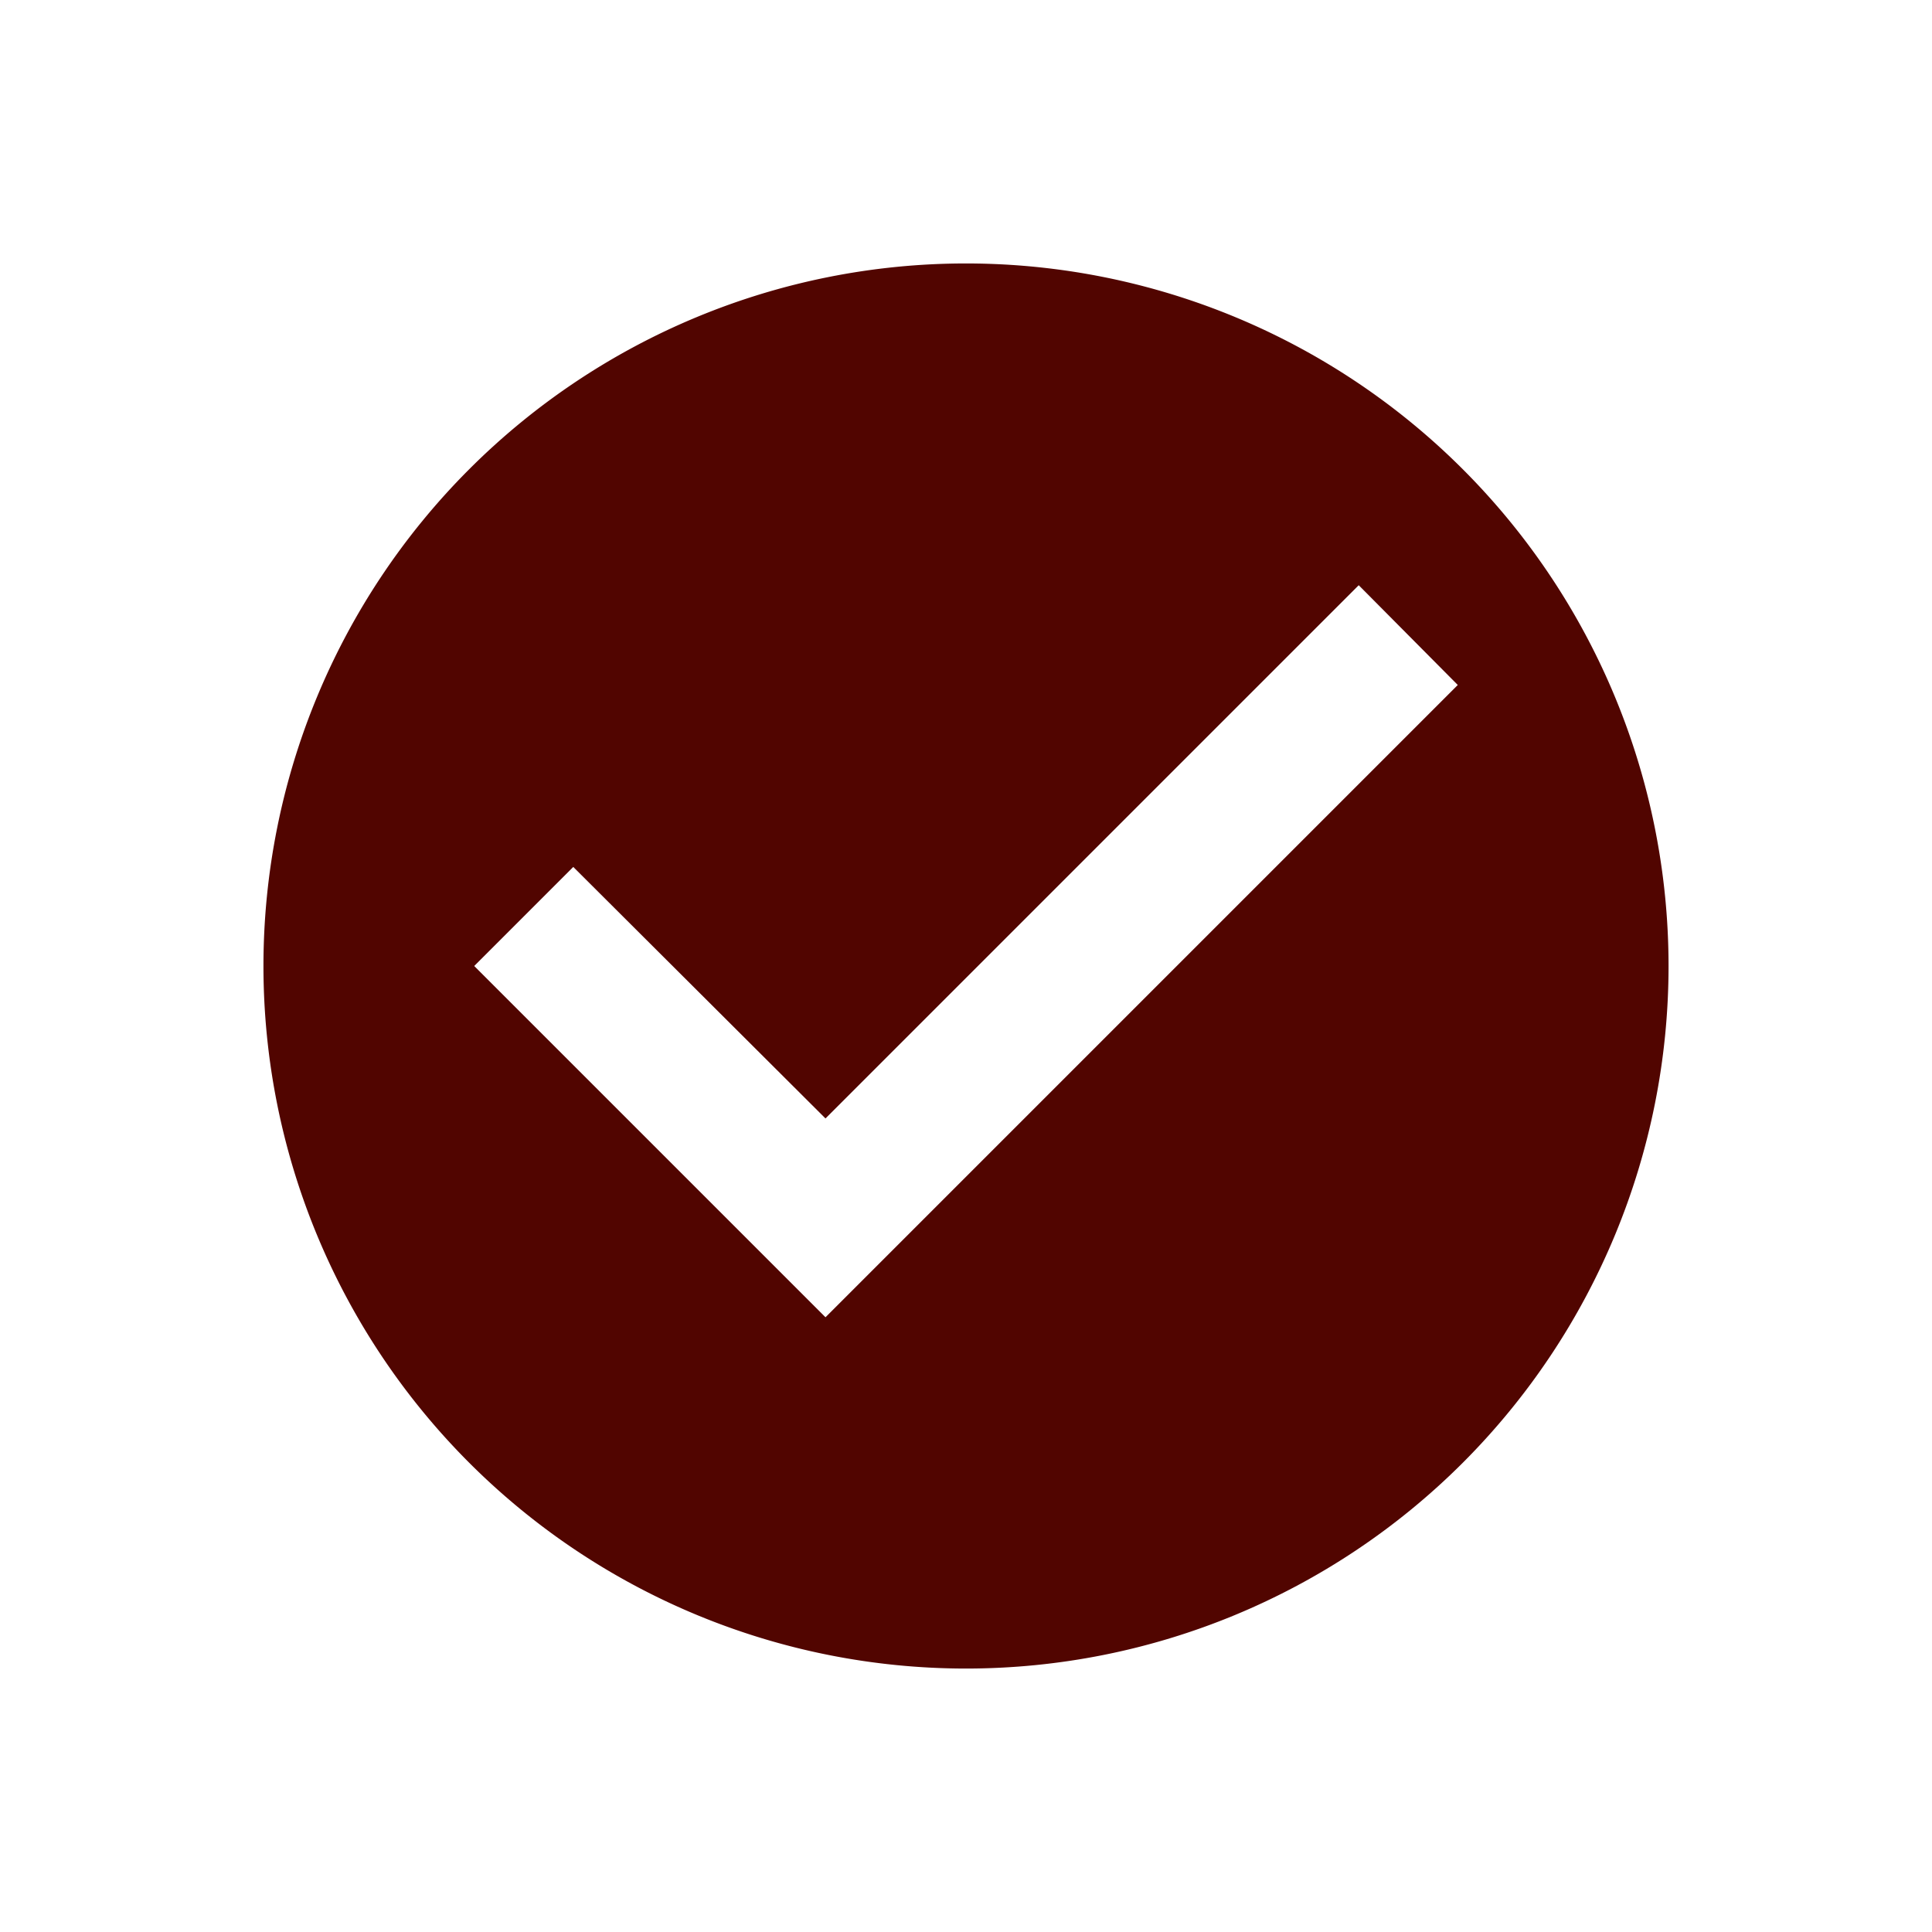 <svg id="icon-all" xmlns="http://www.w3.org/2000/svg" width="22" height="22" viewBox="0 0 22 22">
  <rect id="長方形_107" data-name="長方形 107" width="22" height="22" fill="none"/>
  <path id="パス_508" data-name="パス 508" d="M10,2a8,8,0,1,0,8,8A8,8,0,0,0,10,2ZM8.4,14l-4-4L5.528,8.872,8.4,11.736l6.072-6.072L15.6,6.8Z" transform="translate(1 1)" fill="#510500"/>
</svg>
